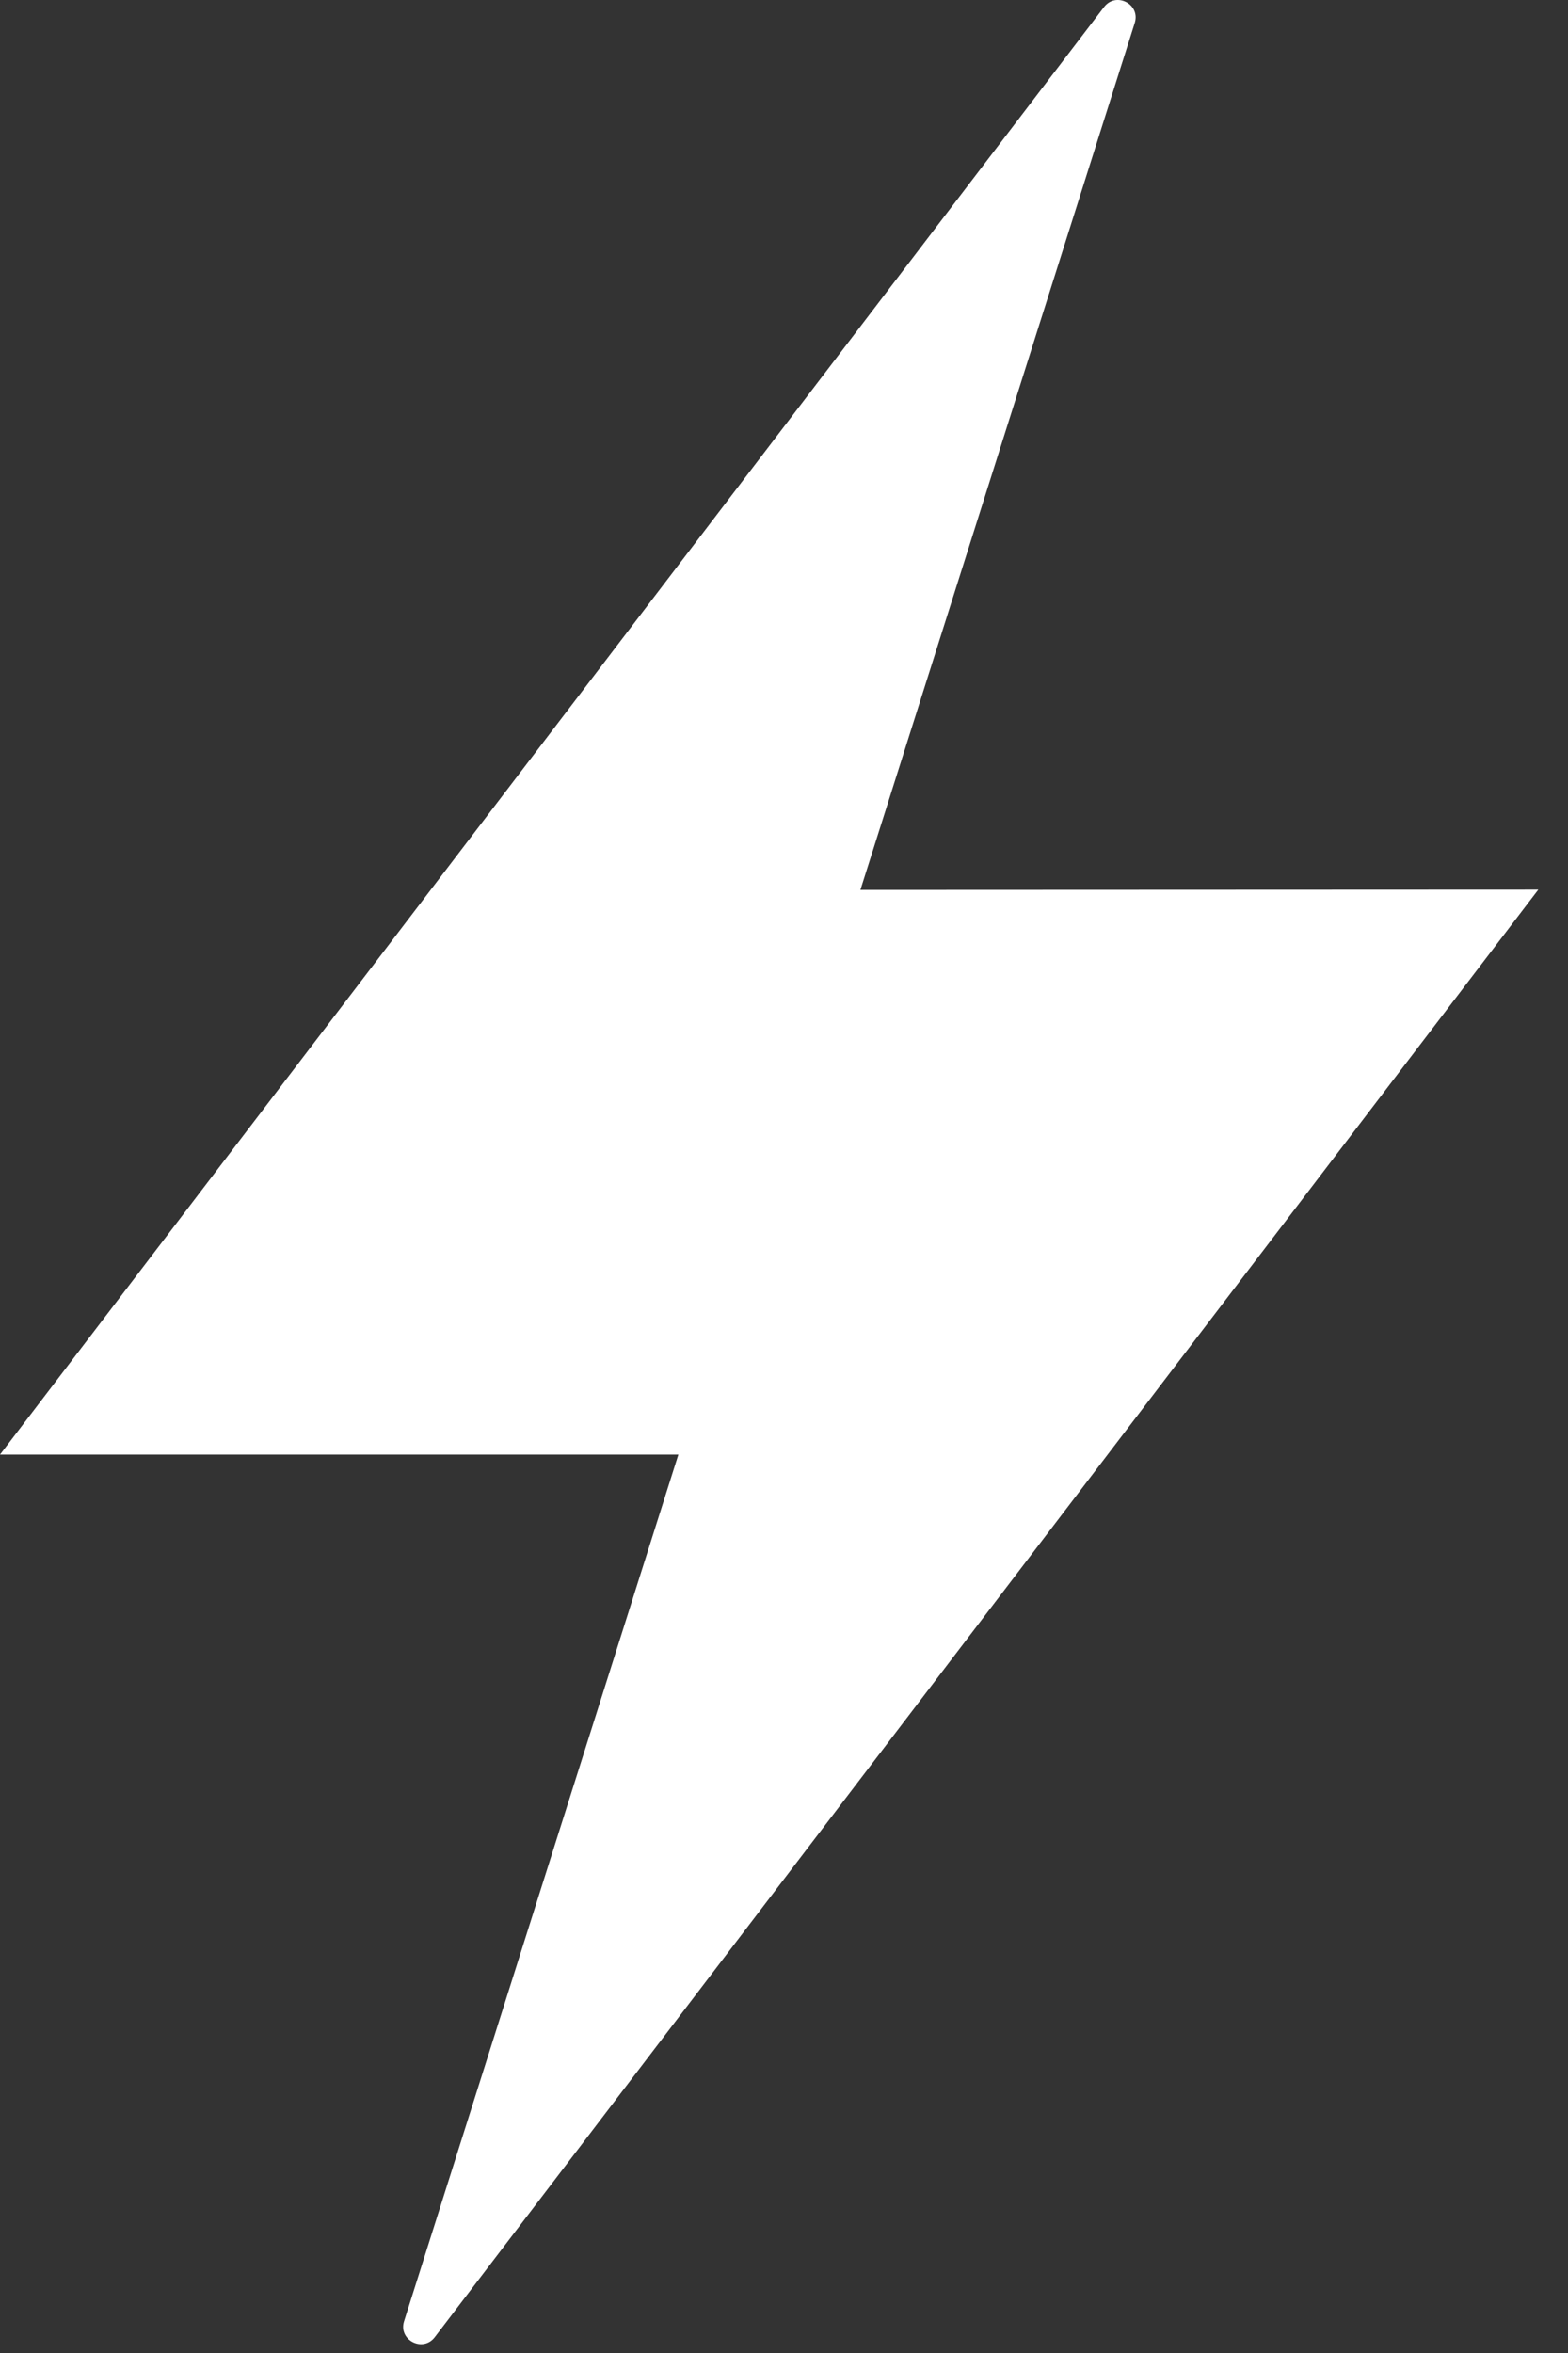 <?xml version="1.0" encoding="UTF-8"?> <svg xmlns="http://www.w3.org/2000/svg" xmlns:xlink="http://www.w3.org/1999/xlink" width="32px" height="48px" viewBox="0 0 32 48" version="1.1"><rect x="0" y="0" width="32" height="48" fill="#333333" stroke="none"/><title>Redundancy_Resiliency</title><g id="Page-1" stroke="none" stroke-width="1" fill="none" fill-rule="evenodd"><g id="Redundancy_Resiliency" fill="#FFFFFF" fill-rule="nonzero"><path d="M8.246,47.353 L13.844,29.673 L0,29.673 L22.532,0.143 C22.776,-0.176 23.279,0.085 23.158,0.468 L17.559,18.155 L31.394,18.149 L8.872,47.678 C8.629,47.995 8.125,47.735 8.246,47.353" id="Fill-1"></path></g></g></svg> 